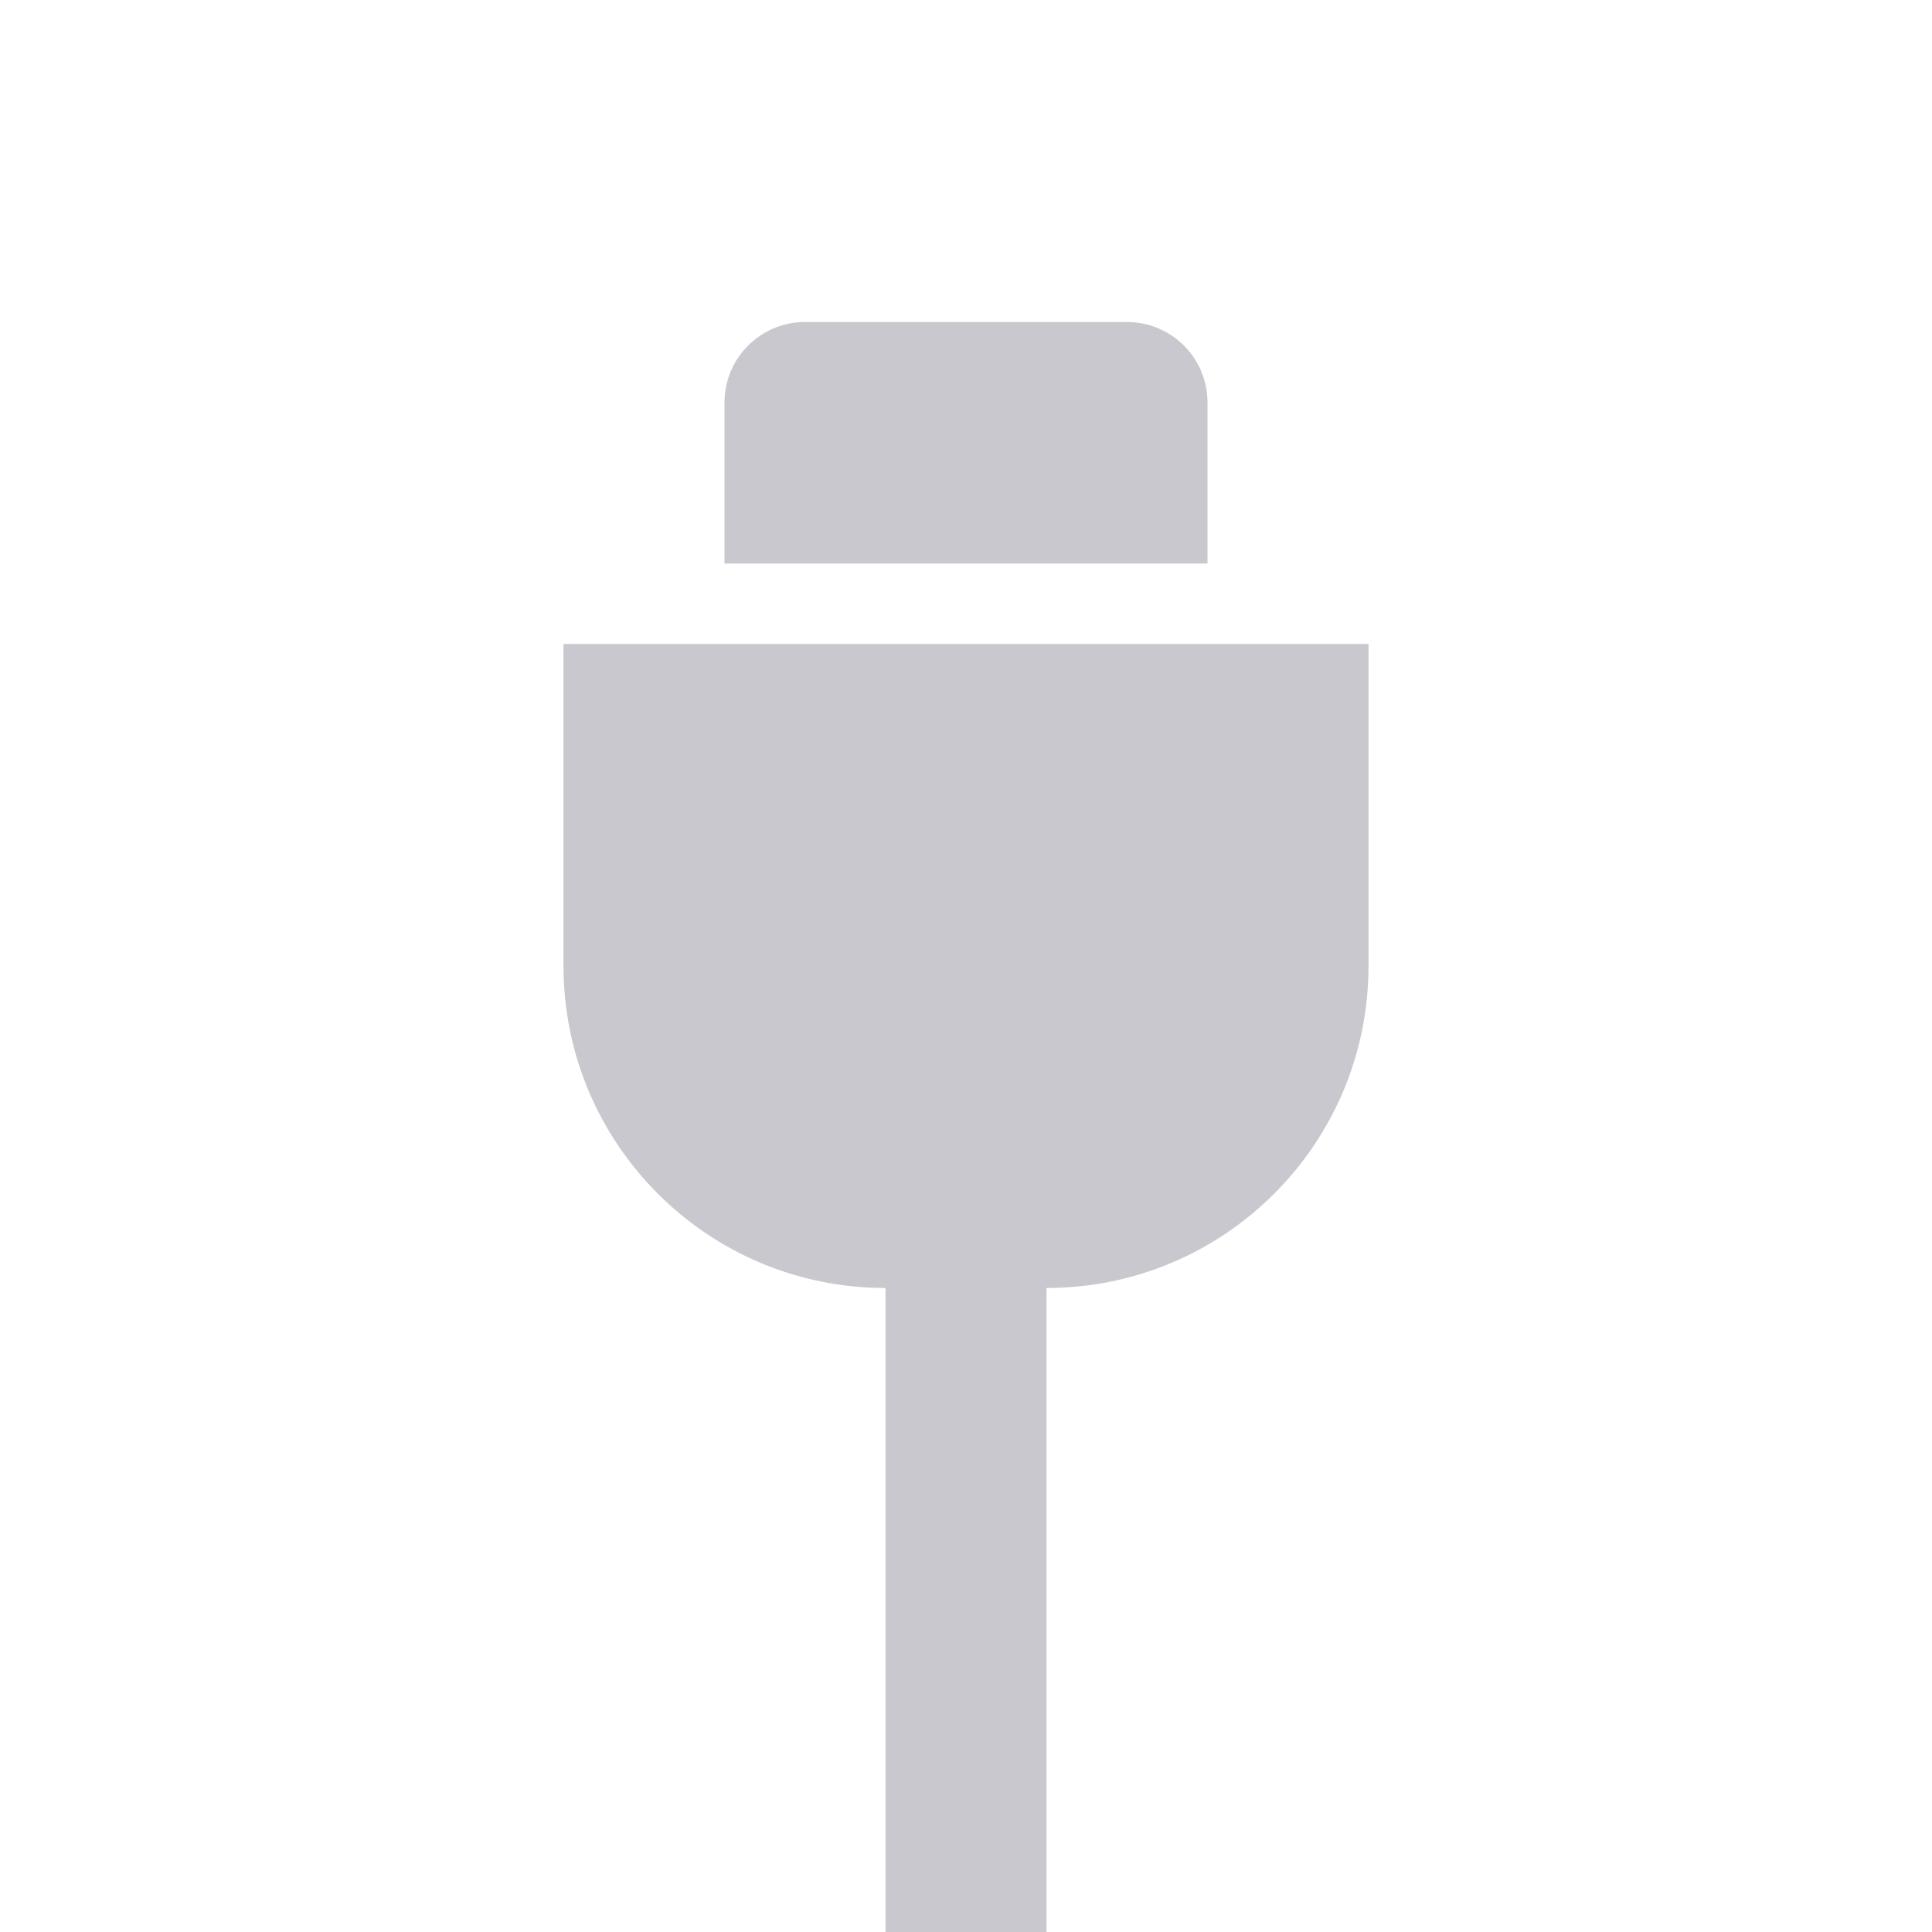 <svg xmlns="http://www.w3.org/2000/svg" width="24" height="24" viewBox="0 0 24 24" fill="none">
<rect width="24" height="24" fill=""/>
<path d="M10 4C9.448 4 9 4.448 9 5V7H15V5C15 4.448 14.552 4 14 4H10Z" fill="#C8C8CE"/>
<path d="M7 8H17V12C17 14.209 15.209 16 13 16V24H11L11 16C8.791 16 7 14.209 7 12V8Z" fill="#C8C8CE"/>
</svg>